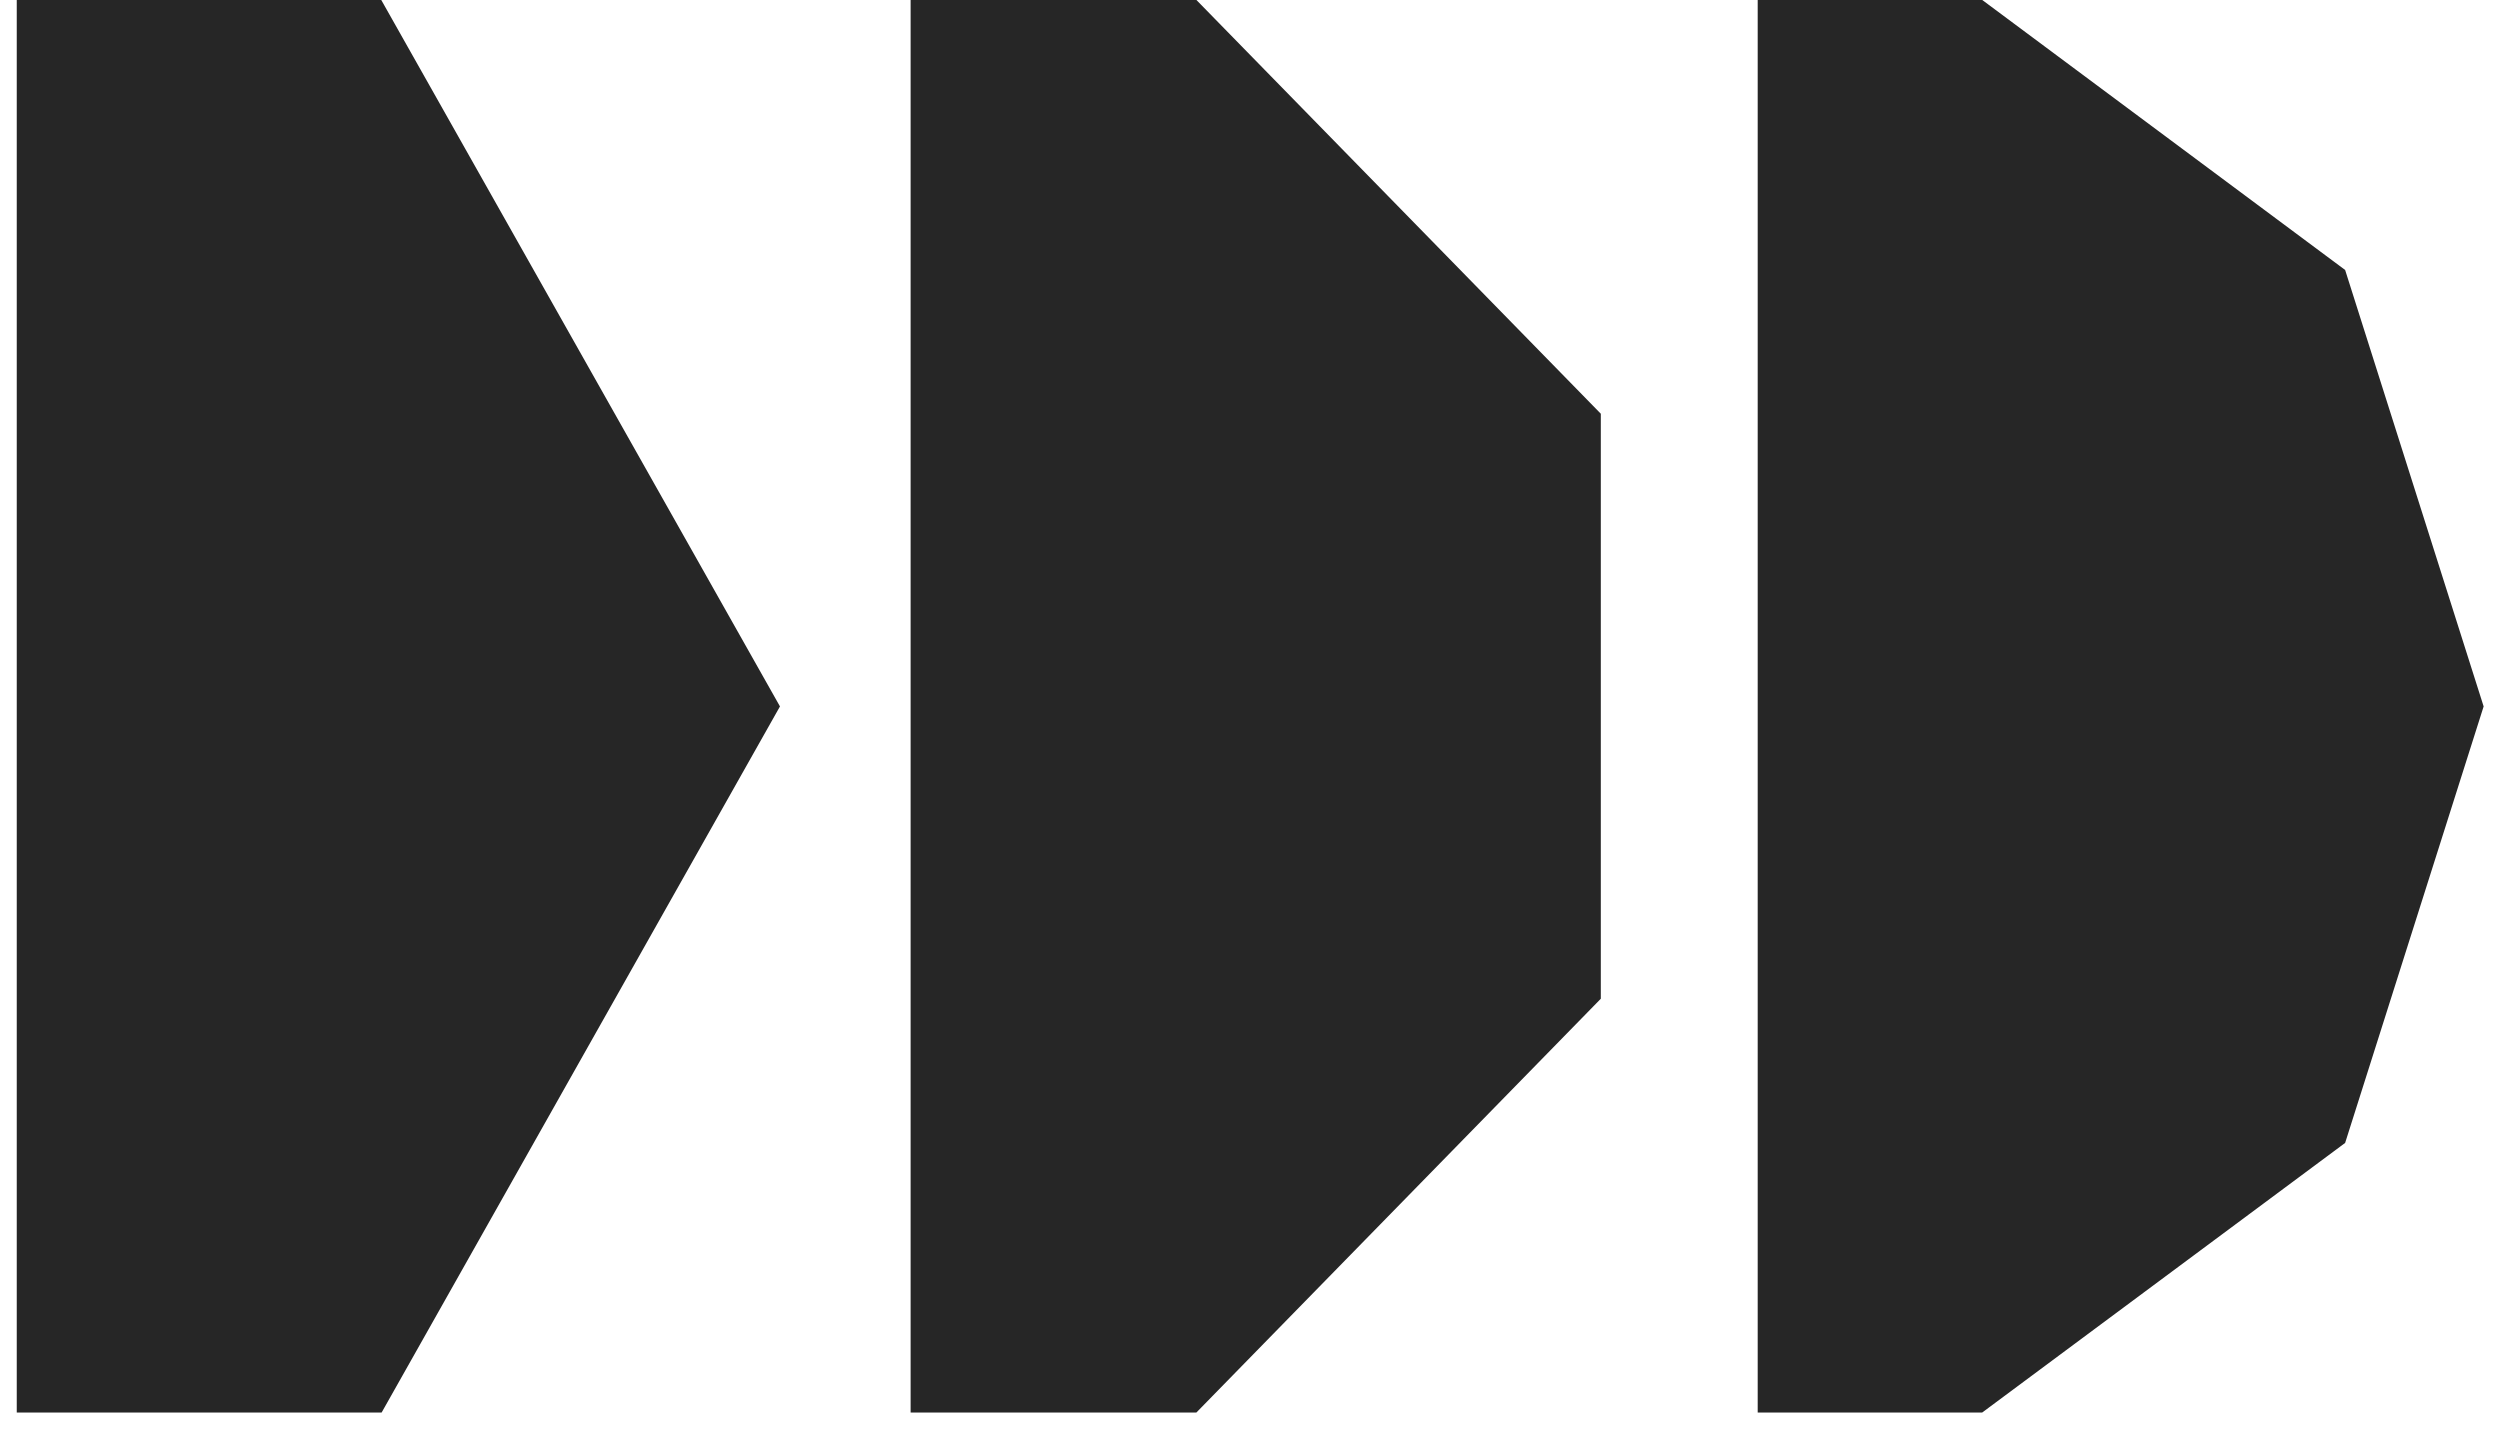 <svg width="77" height="44" viewBox="0 0 77 44" fill="none" xmlns="http://www.w3.org/2000/svg">
<path d="M28.047 -0.002V43.506H36.848L49.305 30.761V12.743L36.848 -0.002H28.047Z" fill="#262626"/>
<path d="M54.137 -0.002V43.506H61.051L72.23 35.202L76.496 21.758L72.23 8.315L61.051 -0.002H54.137Z" fill="#262626"/>
<path d="M0.516 -0.002V43.506H11.754L24.023 21.758L11.742 -0.002H0.504H0.516Z" fill="#262626"/>
</svg>
